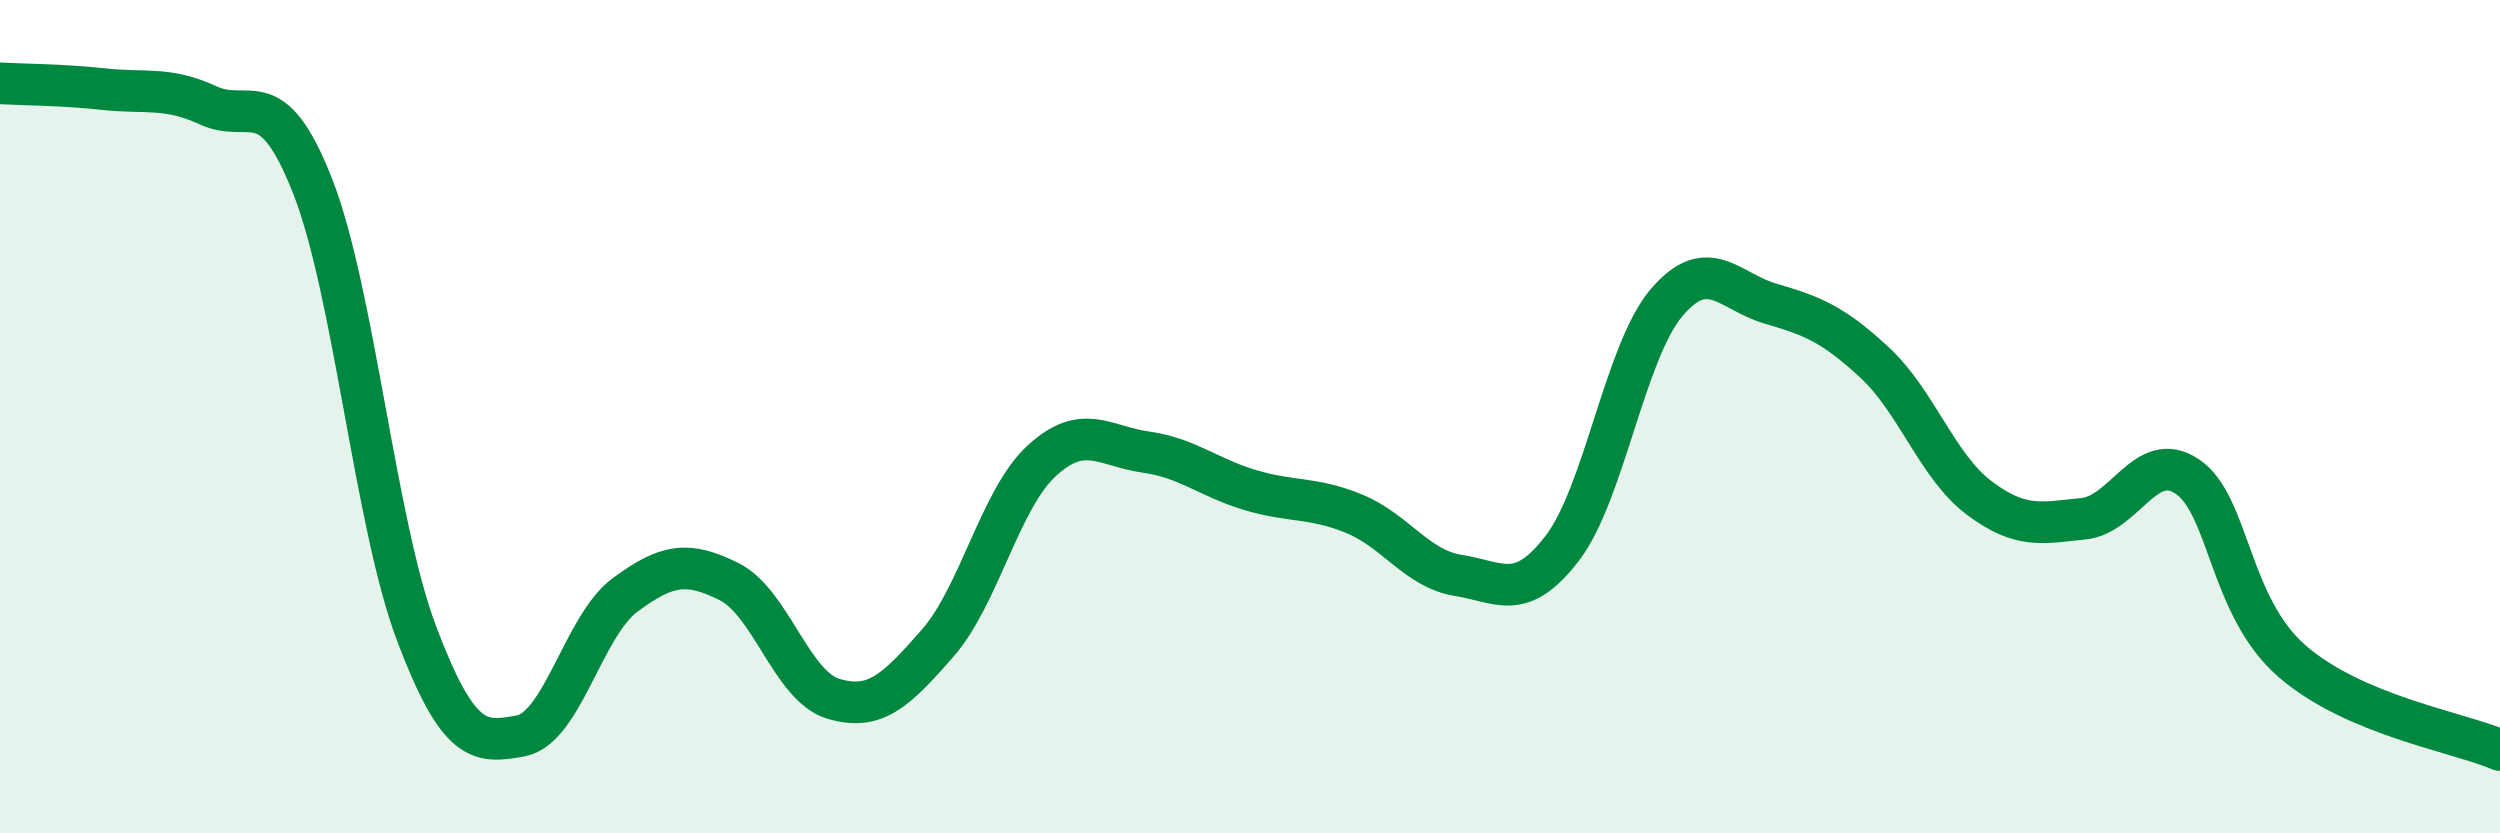 
    <svg width="60" height="20" viewBox="0 0 60 20" xmlns="http://www.w3.org/2000/svg">
      <path
        d="M 0,2 C 0.5,2.03 1.5,2.03 2.5,2.14 C 3.5,2.25 4,2.07 5,2.53 C 6,2.99 6.5,1.92 7.5,4.46 C 8.5,7 9,12.57 10,15.21 C 11,17.85 11.5,17.85 12.5,17.66 C 13.5,17.47 14,15.02 15,14.28 C 16,13.54 16.5,13.46 17.5,13.96 C 18.5,14.46 19,16.47 20,16.77 C 21,17.07 21.5,16.58 22.5,15.44 C 23.5,14.3 24,11.98 25,11.06 C 26,10.14 26.5,10.71 27.5,10.85 C 28.5,10.99 29,11.46 30,11.76 C 31,12.06 31.5,11.92 32.5,12.33 C 33.5,12.74 34,13.65 35,13.81 C 36,13.97 36.5,14.46 37.5,13.15 C 38.5,11.84 39,8.43 40,7.26 C 41,6.09 41.5,7 42.5,7.29 C 43.5,7.58 44,7.78 45,8.71 C 46,9.64 46.5,11.2 47.5,11.95 C 48.5,12.7 49,12.55 50,12.45 C 51,12.35 51.5,10.76 52.5,11.44 C 53.5,12.12 53.5,14.55 55,15.86 C 56.5,17.17 59,17.57 60,18L60 20L0 20Z"
        fill="#008740"
        opacity="0.1"
        stroke-linecap="round"
        stroke-linejoin="round"
      />
      <path
        d="M 0,2 C 0.5,2.03 1.5,2.03 2.5,2.14 C 3.5,2.25 4,2.07 5,2.53 C 6,2.99 6.5,1.92 7.5,4.46 C 8.5,7 9,12.57 10,15.21 C 11,17.85 11.5,17.85 12.5,17.66 C 13.5,17.47 14,15.02 15,14.28 C 16,13.54 16.5,13.46 17.5,13.96 C 18.5,14.46 19,16.47 20,16.77 C 21,17.07 21.5,16.58 22.5,15.44 C 23.5,14.3 24,11.98 25,11.06 C 26,10.14 26.5,10.71 27.5,10.85 C 28.5,10.99 29,11.46 30,11.76 C 31,12.06 31.5,11.92 32.5,12.33 C 33.5,12.74 34,13.65 35,13.81 C 36,13.97 36.5,14.46 37.5,13.15 C 38.5,11.84 39,8.43 40,7.26 C 41,6.09 41.5,7 42.5,7.29 C 43.5,7.58 44,7.78 45,8.71 C 46,9.64 46.5,11.2 47.5,11.95 C 48.5,12.7 49,12.55 50,12.45 C 51,12.35 51.5,10.76 52.5,11.44 C 53.5,12.12 53.5,14.55 55,15.86 C 56.5,17.17 59,17.57 60,18"
        stroke="#008740"
        stroke-width="1"
        fill="none"
        stroke-linecap="round"
        stroke-linejoin="round"
      />
    </svg>
  